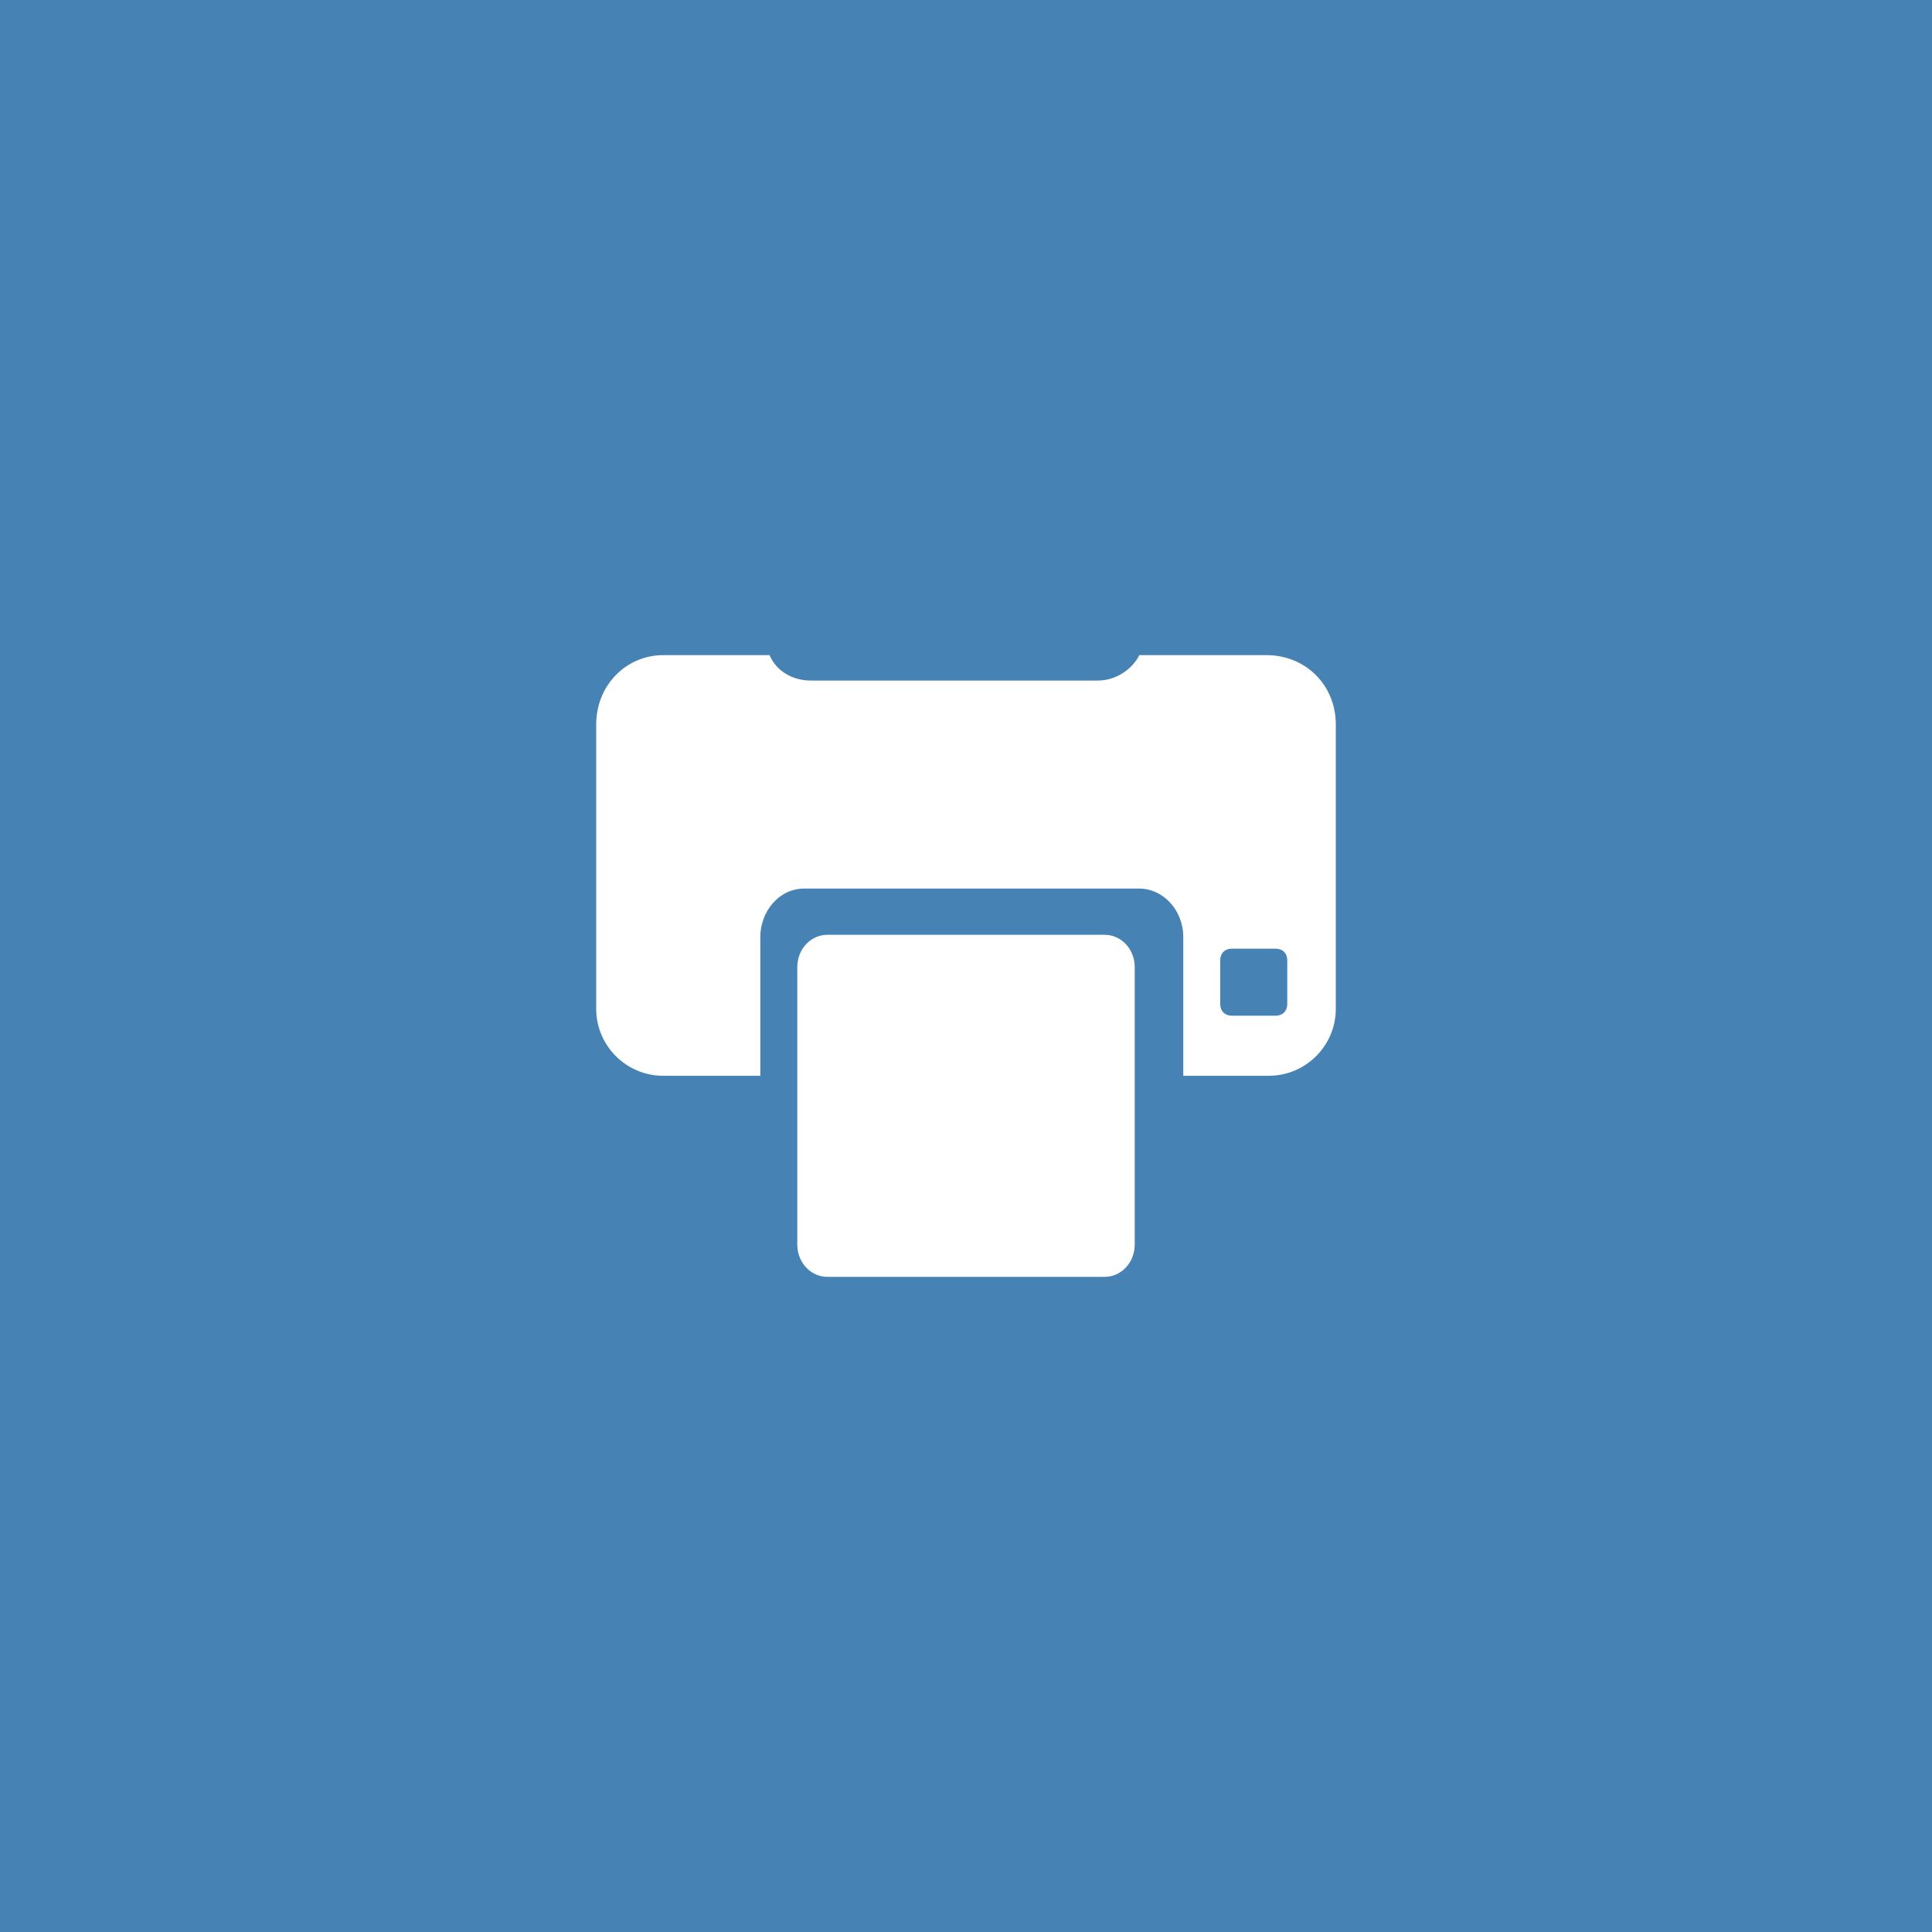 <svg xmlns="http://www.w3.org/2000/svg" height="256" width="256" viewBox="0 0 256 256"><path fill="#4682B4" d="M0 0h256v256H0z"/><path fill="#FFF" d="M163.219 125.703c-.919 0-1.531.613-1.531 1.531v5.82c0 .918.612 1.53 1.53 1.53h5.82c.918 0 1.53-.612 1.53-1.53v-5.82c0-.918-.612-1.53-1.53-1.53zm-53.594-1.837h36.75c2.144 0 3.981 1.837 3.981 4.287v36.75c0 2.45-1.837 4.288-3.981 4.288h-36.75c-2.144 0-3.981-1.838-3.981-4.288v-36.75c0-2.45 1.837-4.287 3.981-4.287zM87.881 86.809h14.088c.919 2.144 3.062 3.369 5.512 3.369h37.975c2.45 0 4.594-1.531 5.513-3.369h16.843c5.207 0 9.188 3.982 9.188 9.188v37.669c0 4.9-3.981 8.88-8.881 8.88h-11.331v-18.374c0-3.675-2.757-6.431-5.82-6.431h-44.406c-3.368 0-5.818 3.062-5.818 6.43v18.376H87.88c-4.9 0-8.881-3.981-8.881-8.881v-37.67c0-5.205 3.981-9.187 8.881-9.187z"/></svg>